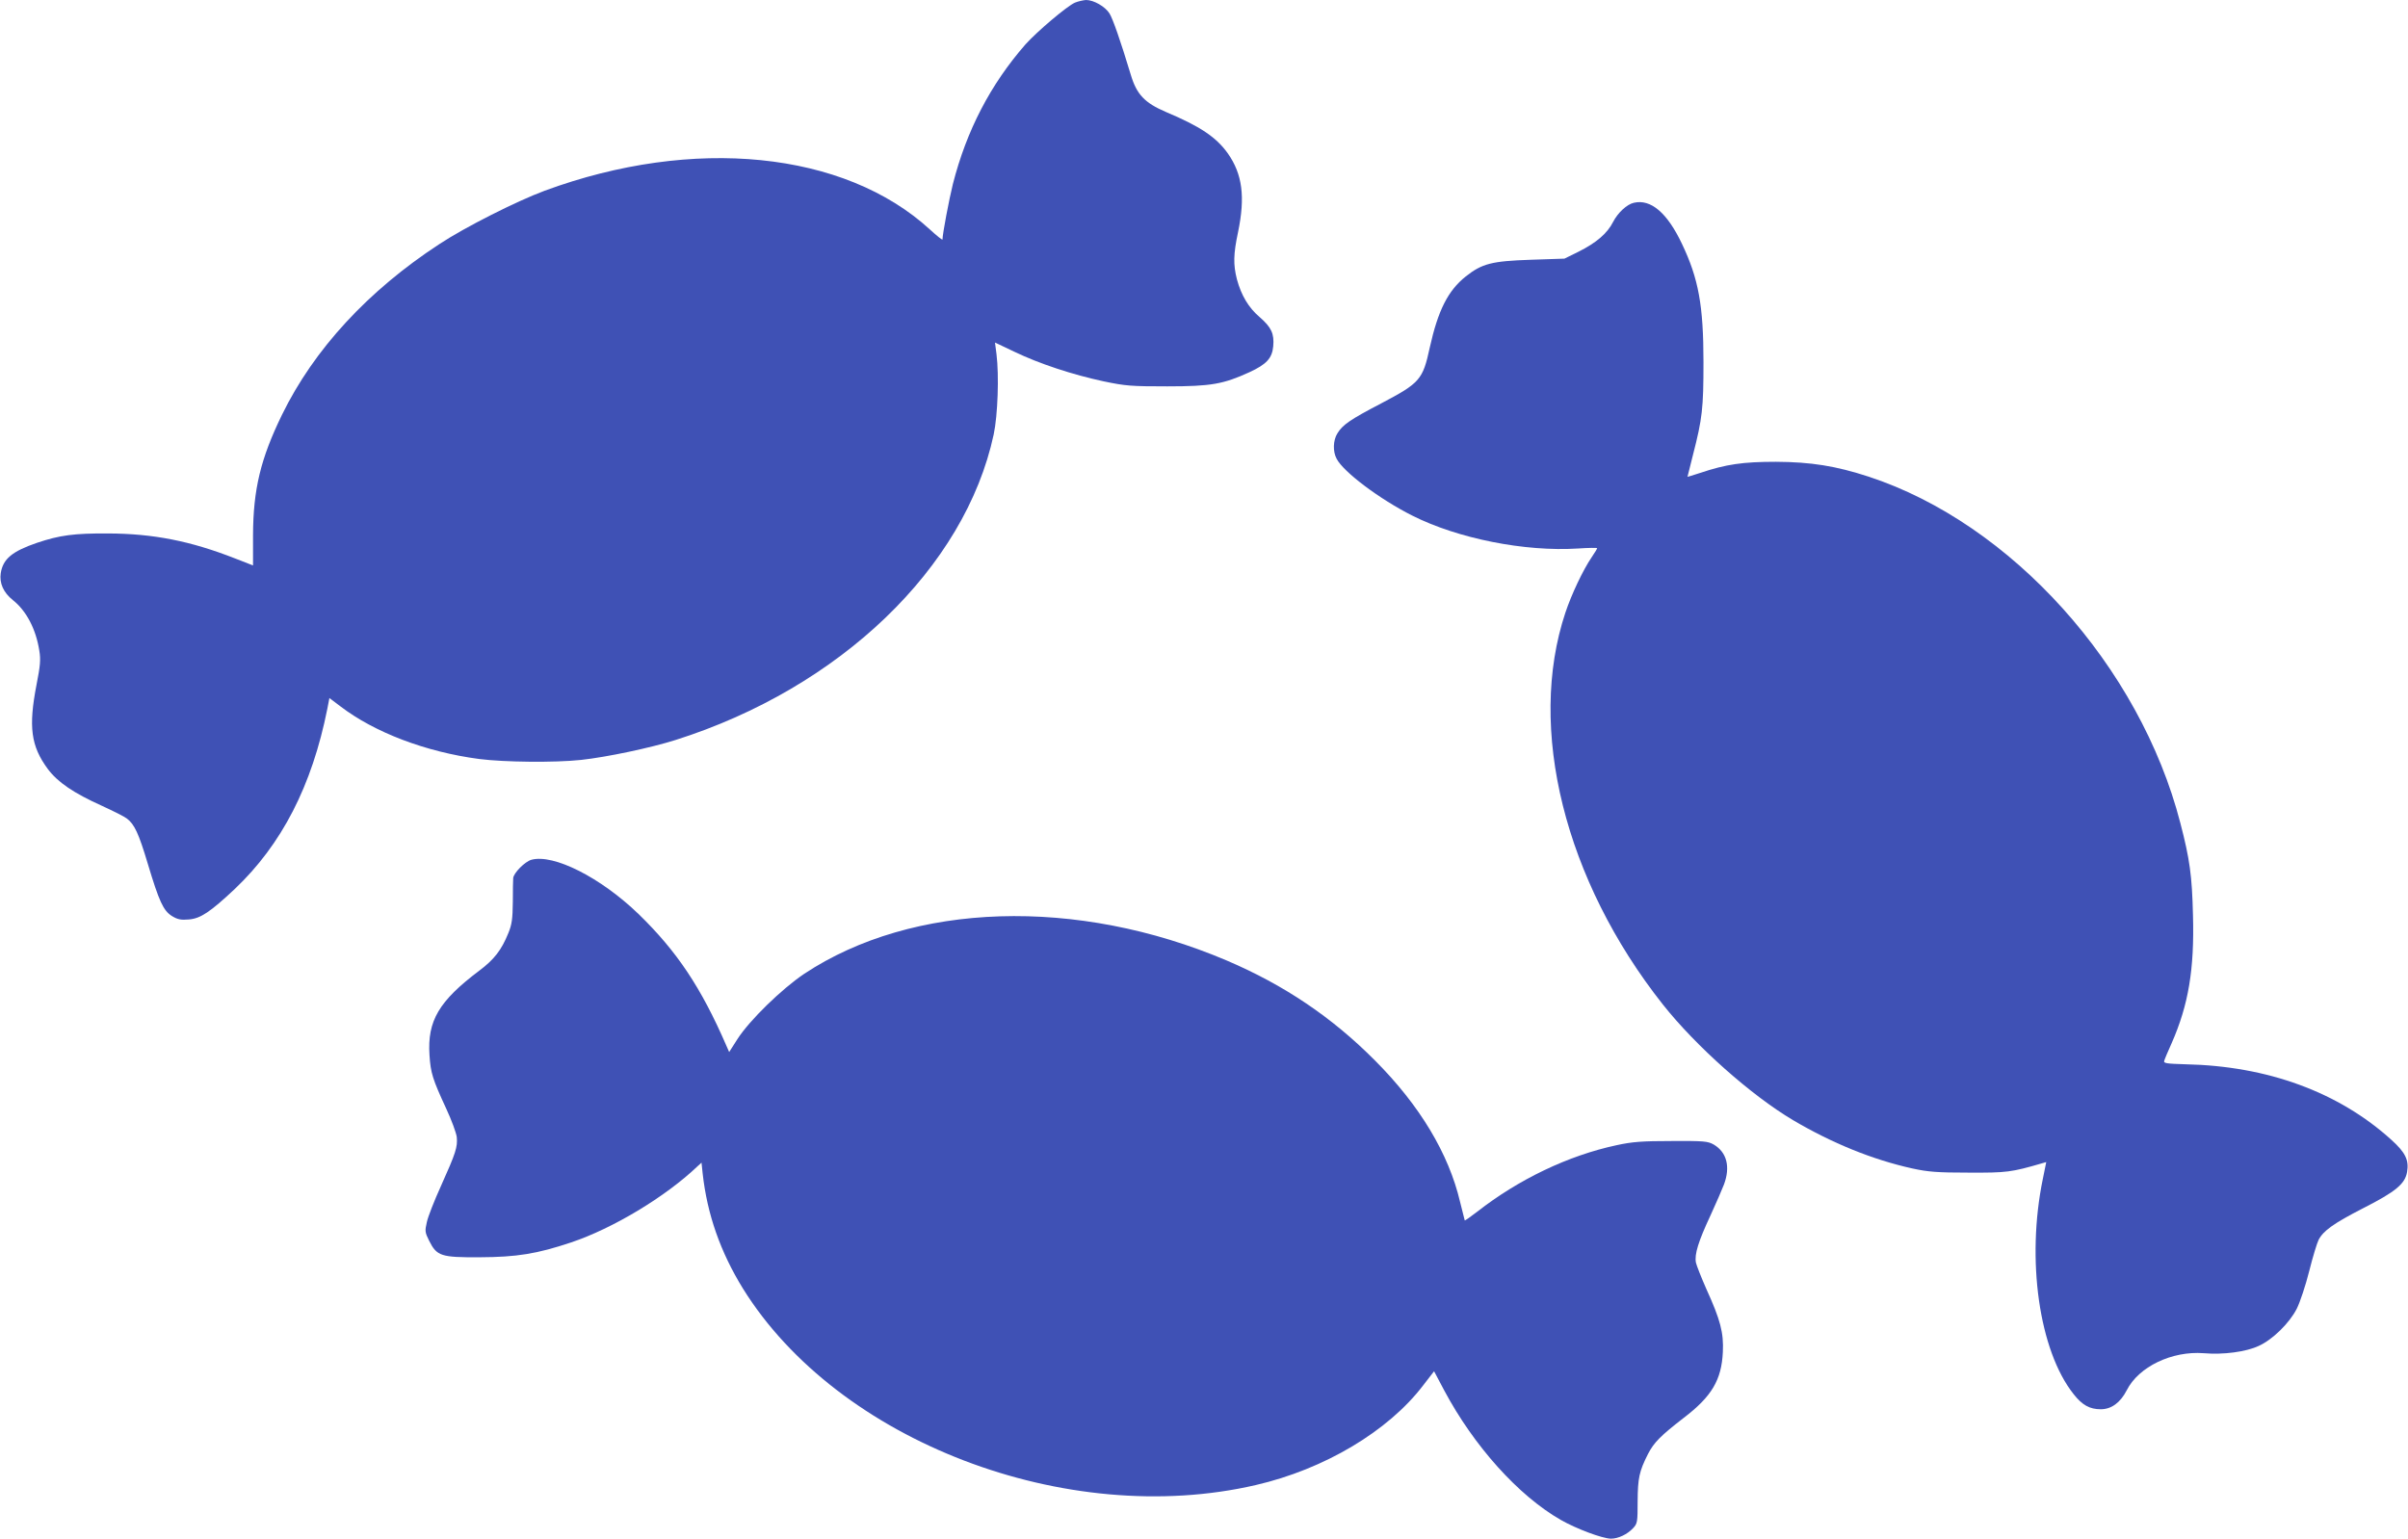 <?xml version="1.0" standalone="no"?>
<!DOCTYPE svg PUBLIC "-//W3C//DTD SVG 20010904//EN"
 "http://www.w3.org/TR/2001/REC-SVG-20010904/DTD/svg10.dtd">
<svg version="1.0" xmlns="http://www.w3.org/2000/svg"
 width="1280pt" height="818pt" viewBox="0 0 1280 818"
 preserveAspectRatio="xMidYMid meet">
<g transform="translate(0,818) scale(0.1,-0.1)"
fill="#3f51b5" stroke="none">
<path d="M5714 8166 c-43 -19 -201 -153 -263 -222 -186 -213 -313 -457 -386
-743 -20 -81 -55 -265 -55 -294 0 -5 -30 19 -67 53 -455 417 -1258 497 -2048
206 -148 -55 -424 -194 -560 -284 -378 -247 -666 -559 -836 -907 -114 -234
-153 -397 -154 -640 l0 -161 -95 37 c-237 93 -435 132 -675 133 -181 1 -257
-9 -379 -50 -131 -45 -180 -85 -192 -161 -8 -53 14 -103 64 -143 72 -57 123
-154 141 -269 8 -49 5 -80 -15 -182 -43 -223 -30 -325 60 -447 53 -71 137
-128 290 -197 59 -27 119 -57 131 -67 40 -31 62 -78 110 -238 61 -203 83 -251
129 -280 30 -18 47 -22 91 -18 61 5 113 40 242 161 251 238 411 549 493 959
l11 57 57 -43 c182 -140 457 -244 739 -281 132 -17 401 -20 541 -5 138 15 370
64 503 106 874 277 1539 916 1691 1624 22 103 29 314 15 427 l-8 62 103 -49
c133 -64 310 -122 473 -157 119 -25 149 -27 340 -27 233 0 298 12 436 75 91
42 121 74 127 138 6 67 -10 101 -72 155 -59 50 -98 116 -121 201 -20 79 -19
133 6 251 39 188 23 308 -54 418 -62 87 -147 144 -330 221 -112 48 -155 93
-186 197 -55 182 -95 296 -113 326 -23 37 -84 72 -125 72 -15 -1 -42 -7 -59
-14z"/>
<path d="M8685 7102 c-37 -8 -85 -53 -110 -101 -31 -62 -90 -112 -184 -159
l-75 -37 -180 -6 c-206 -7 -258 -20 -345 -89 -94 -75 -147 -180 -191 -378 -37
-171 -52 -188 -259 -297 -163 -85 -204 -113 -232 -159 -23 -37 -25 -96 -4
-135 36 -70 229 -215 402 -302 242 -122 598 -193 881 -175 56 4 102 4 102 2 0
-3 -13 -25 -29 -48 -47 -69 -108 -199 -140 -295 -205 -615 -4 -1423 518 -2083
175 -221 468 -482 692 -615 207 -122 422 -210 635 -257 83 -18 131 -22 299
-22 202 -1 226 2 391 50 l21 6 -18 -89 c-89 -430 -20 -913 163 -1144 46 -59
86 -81 145 -81 56 0 104 35 138 101 63 125 240 210 409 197 104 -9 225 7 293
39 73 33 163 121 202 198 17 34 47 124 66 200 19 76 42 151 50 166 25 48 79
87 237 168 173 88 222 129 233 192 11 64 -9 104 -83 171 -280 254 -659 393
-1095 402 -99 3 -117 5 -113 18 2 8 20 51 40 95 89 203 121 391 113 680 -5
210 -17 297 -67 489 -215 834 -898 1593 -1657 1842 -175 57 -306 78 -493 79
-175 0 -265 -13 -402 -59 -38 -12 -68 -22 -68 -21 0 1 13 53 29 116 50 194 56
248 56 494 0 300 -26 444 -115 630 -78 164 -165 238 -255 217z"/>
<path d="M2824 3609 c-34 -10 -93 -69 -96 -97 -1 -9 -2 -66 -2 -127 -1 -90 -5
-120 -24 -166 -36 -89 -75 -140 -154 -199 -215 -162 -277 -267 -265 -449 6
-96 17 -129 89 -285 28 -60 53 -128 56 -151 5 -53 -5 -84 -84 -260 -35 -77
-69 -163 -75 -192 -11 -47 -10 -55 12 -99 41 -82 63 -89 269 -88 197 1 304 18
486 79 221 74 501 242 671 404 l22 20 6 -57 c24 -218 95 -419 214 -612 504
-812 1720 -1278 2726 -1045 364 84 704 286 890 530 l58 75 54 -102 c158 -296
394 -559 619 -688 84 -48 221 -99 267 -100 39 0 87 23 117 55 24 25 25 33 25
143 1 124 8 159 55 252 32 62 67 97 191 193 148 113 200 201 207 349 5 103
-13 171 -88 336 -26 59 -51 122 -55 139 -9 44 13 114 78 253 29 63 61 137 71
163 35 94 15 171 -54 212 -32 18 -51 20 -225 19 -156 0 -208 -4 -291 -22 -258
-55 -522 -182 -742 -354 -35 -27 -65 -48 -66 -46 -1 2 -12 46 -25 99 -60 255
-213 511 -451 750 -229 231 -485 403 -790 533 -796 338 -1668 311 -2245 -71
-119 -80 -290 -246 -355 -347 l-44 -69 -15 34 c-134 309 -263 502 -467 700
-201 194 -452 321 -570 288z"/>
</g>
</svg>
